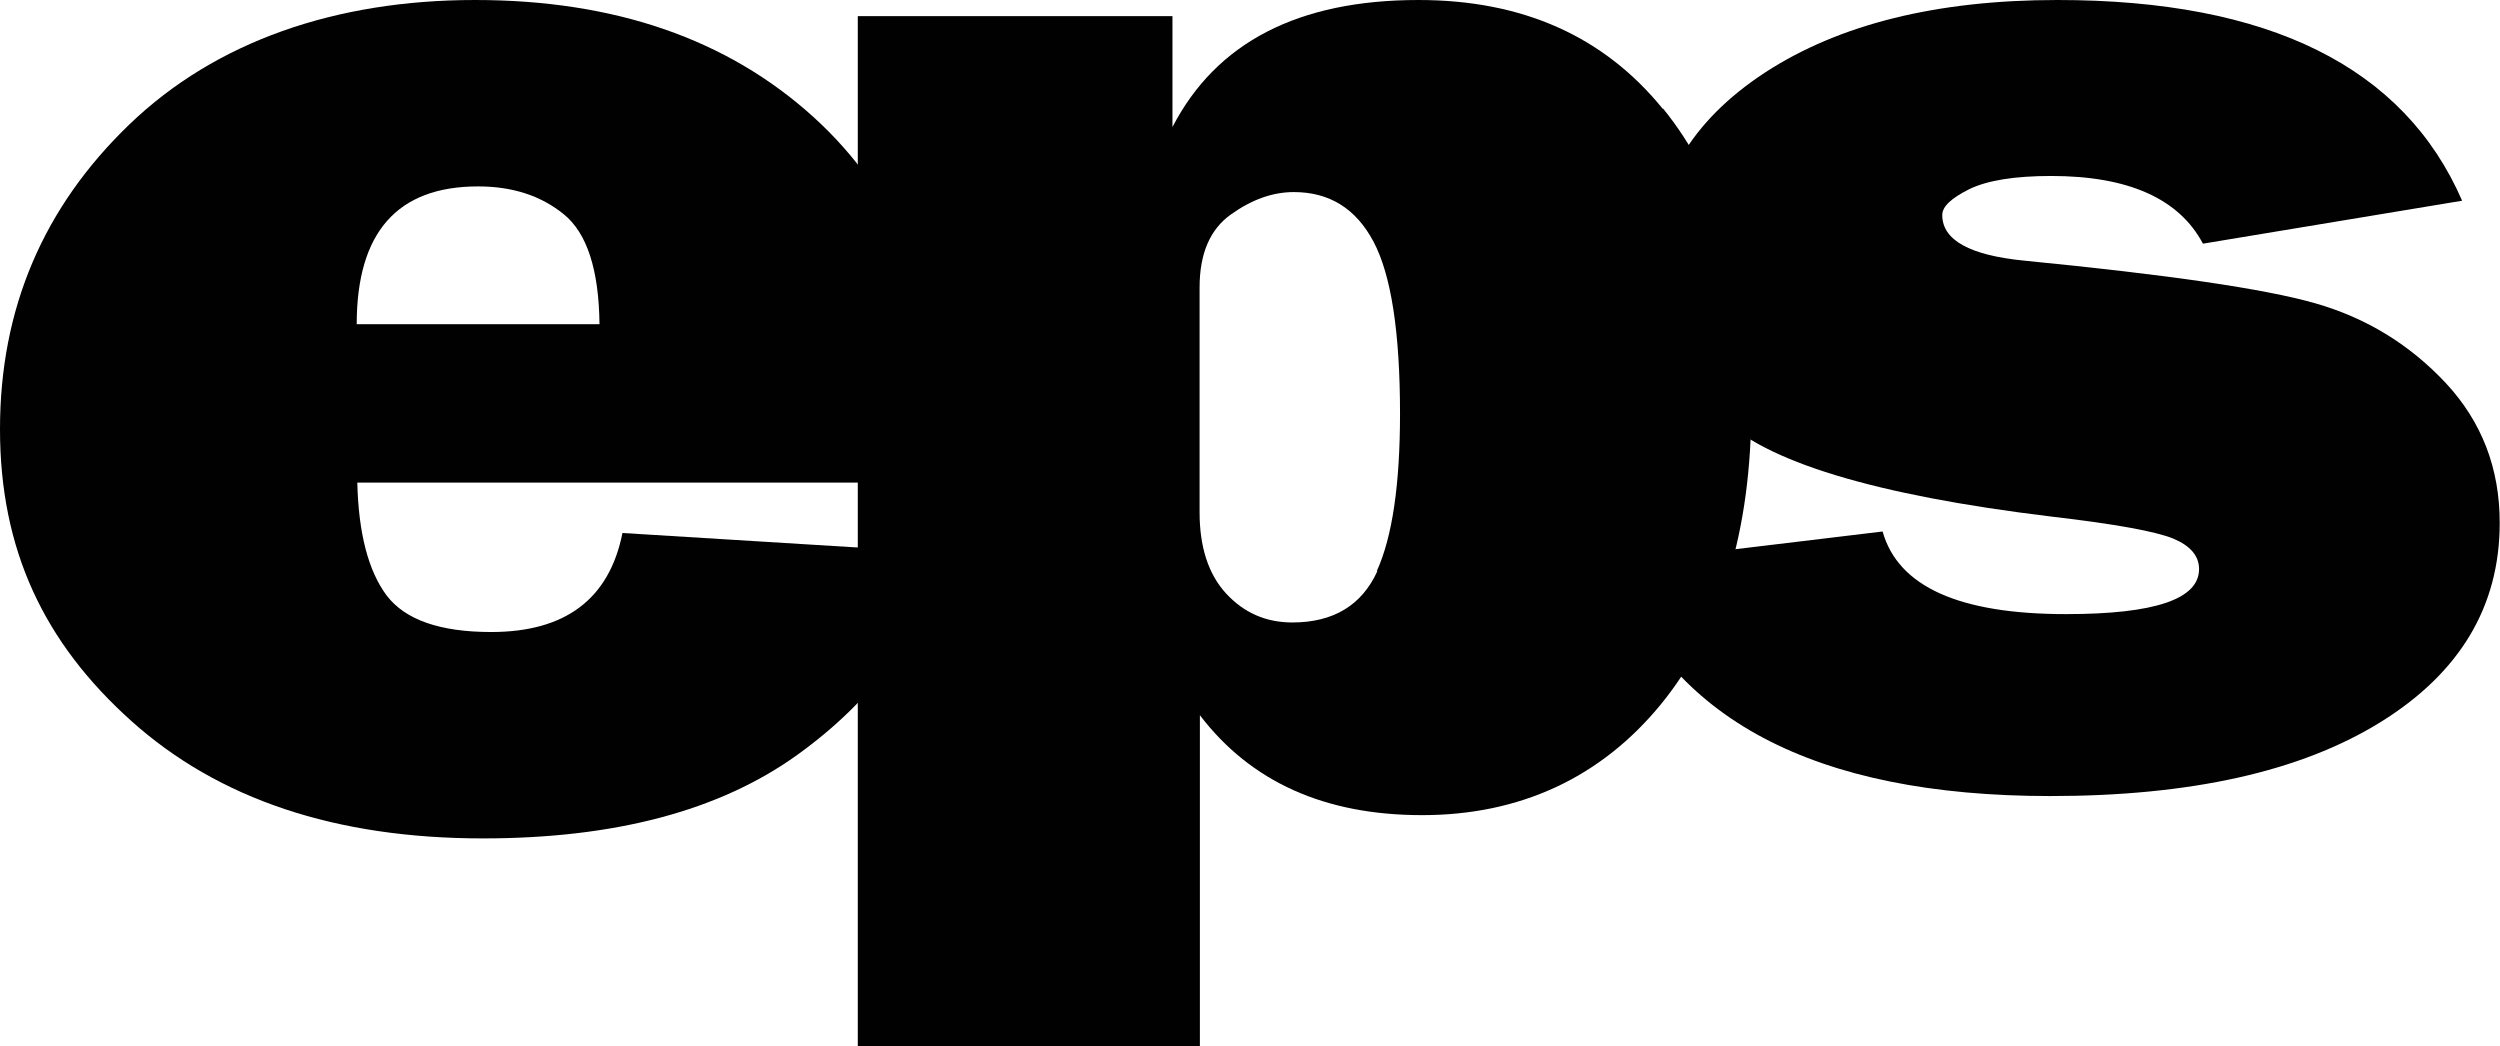 <?xml version="1.0" encoding="UTF-8"?> <svg xmlns="http://www.w3.org/2000/svg" viewBox="0 0 83.82 35.08"><defs><style>.d{fill:#010101;}</style></defs><g id="a"></g><g id="b"><g id="c"><g><path class="d" d="M31.6,14.62c0-4.51-1.44-8.08-4.33-10.7C24.39,1.31,20.61,0,15.93,0S7.23,1.39,4.34,4.17C1.45,6.95,0,10.35,0,14.39s1.47,7.15,4.4,9.78c2.93,2.63,6.86,3.94,11.79,3.94,4.43,0,7.94-.93,10.54-2.8,2.6-1.87,4.21-4.13,4.84-6.78l-10.7-.66c-.44,2.21-1.91,3.32-4.4,3.32-1.72,0-2.89-.41-3.51-1.23-.61-.82-.94-2.08-.98-3.78H31.57c.02-.65,.03-1.17,.03-1.54m-19.64-3.77c0-3.08,1.36-4.62,4.07-4.62,1.15,0,2.11,.31,2.88,.94,.77,.63,1.17,1.85,1.19,3.68H11.96Z"></path><path class="d" d="M55.75,3.65c-1.98-2.44-4.71-3.65-8.19-3.65-4.03,0-6.78,1.42-8.25,4.26V.54h-10.55V35.08h11.47v-11.1c1.71,2.24,4.19,3.35,7.45,3.35s5.98-1.24,8.01-3.72c2.02-2.48,3.03-5.82,3.03-10.02s-.99-7.52-2.96-9.95m-9.58,15.51c-.52,1.14-1.47,1.72-2.85,1.72-.88,0-1.62-.32-2.22-.97-.59-.64-.89-1.55-.89-2.72v-7.54c0-1.14,.35-1.95,1.05-2.45,.7-.5,1.4-.75,2.11-.75,1.19,0,2.08,.55,2.67,1.66,.59,1.11,.89,3.03,.89,5.77,0,2.38-.26,4.14-.78,5.28"></path><path class="d" d="M54.06,18.91l9.06-1.09c.52,1.85,2.57,2.77,6.15,2.77,2.97,0,4.46-.5,4.46-1.51,0-.44-.29-.78-.86-1.02-.58-.24-1.94-.49-4.09-.74-5.94-.72-9.65-1.85-11.13-3.39-1.48-1.54-2.21-3.25-2.21-5.13,0-2.62,1.25-4.74,3.74-6.37,2.49-1.62,5.76-2.43,9.8-2.43,7.09,0,11.62,2.24,13.57,6.73l-8.69,1.44c-.8-1.51-2.5-2.27-5.09-2.27-1.23,0-2.14,.15-2.74,.44-.6,.3-.91,.58-.91,.87,0,.84,.92,1.35,2.76,1.53,4.79,.47,8.04,.94,9.75,1.43,1.71,.49,3.16,1.38,4.37,2.67,1.21,1.3,1.81,2.86,1.81,4.69,0,2.81-1.34,5.04-4.01,6.69-2.67,1.65-6.36,2.47-11.06,2.47-7.92,0-12.82-2.6-14.7-7.79"></path></g></g></g></svg> 